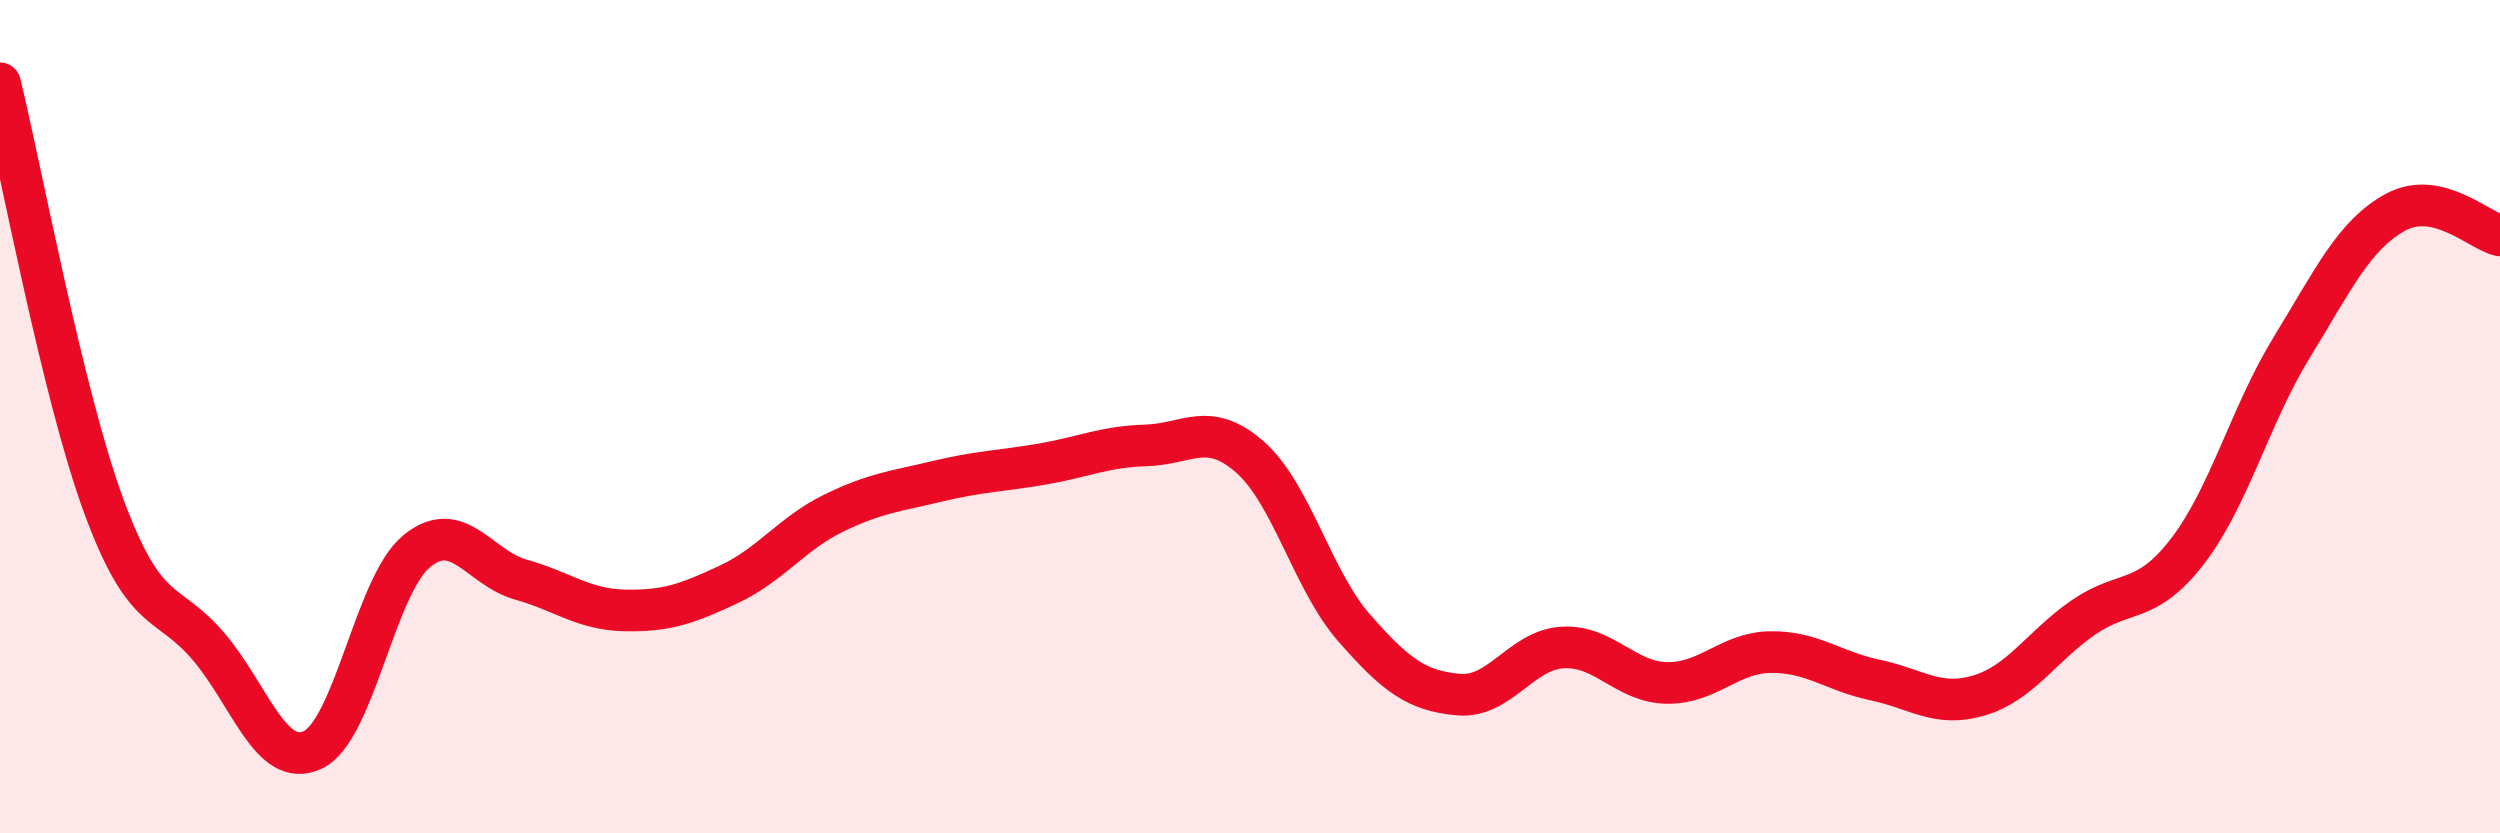 
    <svg width="60" height="20" viewBox="0 0 60 20" xmlns="http://www.w3.org/2000/svg">
      <path
        d="M 0,2 C 0.5,4.03 1.5,9.47 2.5,12.17 C 3.5,14.87 4,14.34 5,15.51 C 6,16.68 6.5,18.46 7.5,18 C 8.5,17.54 9,14.05 10,13.23 C 11,12.41 11.5,13.63 12.5,13.91 C 13.5,14.19 14,14.63 15,14.65 C 16,14.67 16.5,14.49 17.5,14.02 C 18.5,13.55 19,12.81 20,12.32 C 21,11.83 21.5,11.79 22.5,11.55 C 23.5,11.31 24,11.31 25,11.14 C 26,10.97 26.5,10.72 27.5,10.69 C 28.5,10.66 29,10.09 30,10.97 C 31,11.85 31.5,13.93 32.5,15.07 C 33.5,16.21 34,16.58 35,16.67 C 36,16.76 36.5,15.6 37.5,15.54 C 38.5,15.48 39,16.37 40,16.39 C 41,16.41 41.5,15.66 42.5,15.65 C 43.5,15.64 44,16.11 45,16.32 C 46,16.53 46.5,16.99 47.5,16.69 C 48.5,16.39 49,15.51 50,14.82 C 51,14.13 51.5,14.53 52.5,13.23 C 53.5,11.93 54,9.97 55,8.34 C 56,6.71 56.5,5.63 57.5,5.09 C 58.5,4.55 59.5,5.54 60,5.65L60 20L0 20Z"
        fill="#EB0A25"
        opacity="0.1"
        stroke-linecap="round"
        stroke-linejoin="round"
      />
      <path
        d="M 0,2 C 0.5,4.03 1.5,9.47 2.5,12.17 C 3.5,14.87 4,14.34 5,15.51 C 6,16.68 6.5,18.46 7.5,18 C 8.5,17.54 9,14.05 10,13.23 C 11,12.41 11.5,13.63 12.5,13.91 C 13.5,14.19 14,14.63 15,14.65 C 16,14.67 16.5,14.49 17.5,14.02 C 18.5,13.55 19,12.81 20,12.32 C 21,11.83 21.5,11.79 22.5,11.55 C 23.5,11.31 24,11.31 25,11.14 C 26,10.97 26.5,10.72 27.5,10.69 C 28.5,10.66 29,10.09 30,10.97 C 31,11.85 31.5,13.93 32.5,15.07 C 33.5,16.21 34,16.58 35,16.67 C 36,16.76 36.5,15.6 37.5,15.54 C 38.5,15.48 39,16.37 40,16.39 C 41,16.41 41.5,15.66 42.5,15.65 C 43.5,15.64 44,16.11 45,16.32 C 46,16.53 46.5,16.99 47.5,16.69 C 48.5,16.39 49,15.51 50,14.82 C 51,14.13 51.5,14.53 52.5,13.23 C 53.5,11.93 54,9.97 55,8.34 C 56,6.71 56.5,5.63 57.5,5.09 C 58.5,4.55 59.5,5.54 60,5.65"
        stroke="#EB0A25"
        stroke-width="1"
        fill="none"
        stroke-linecap="round"
        stroke-linejoin="round"
      />
    </svg>
  